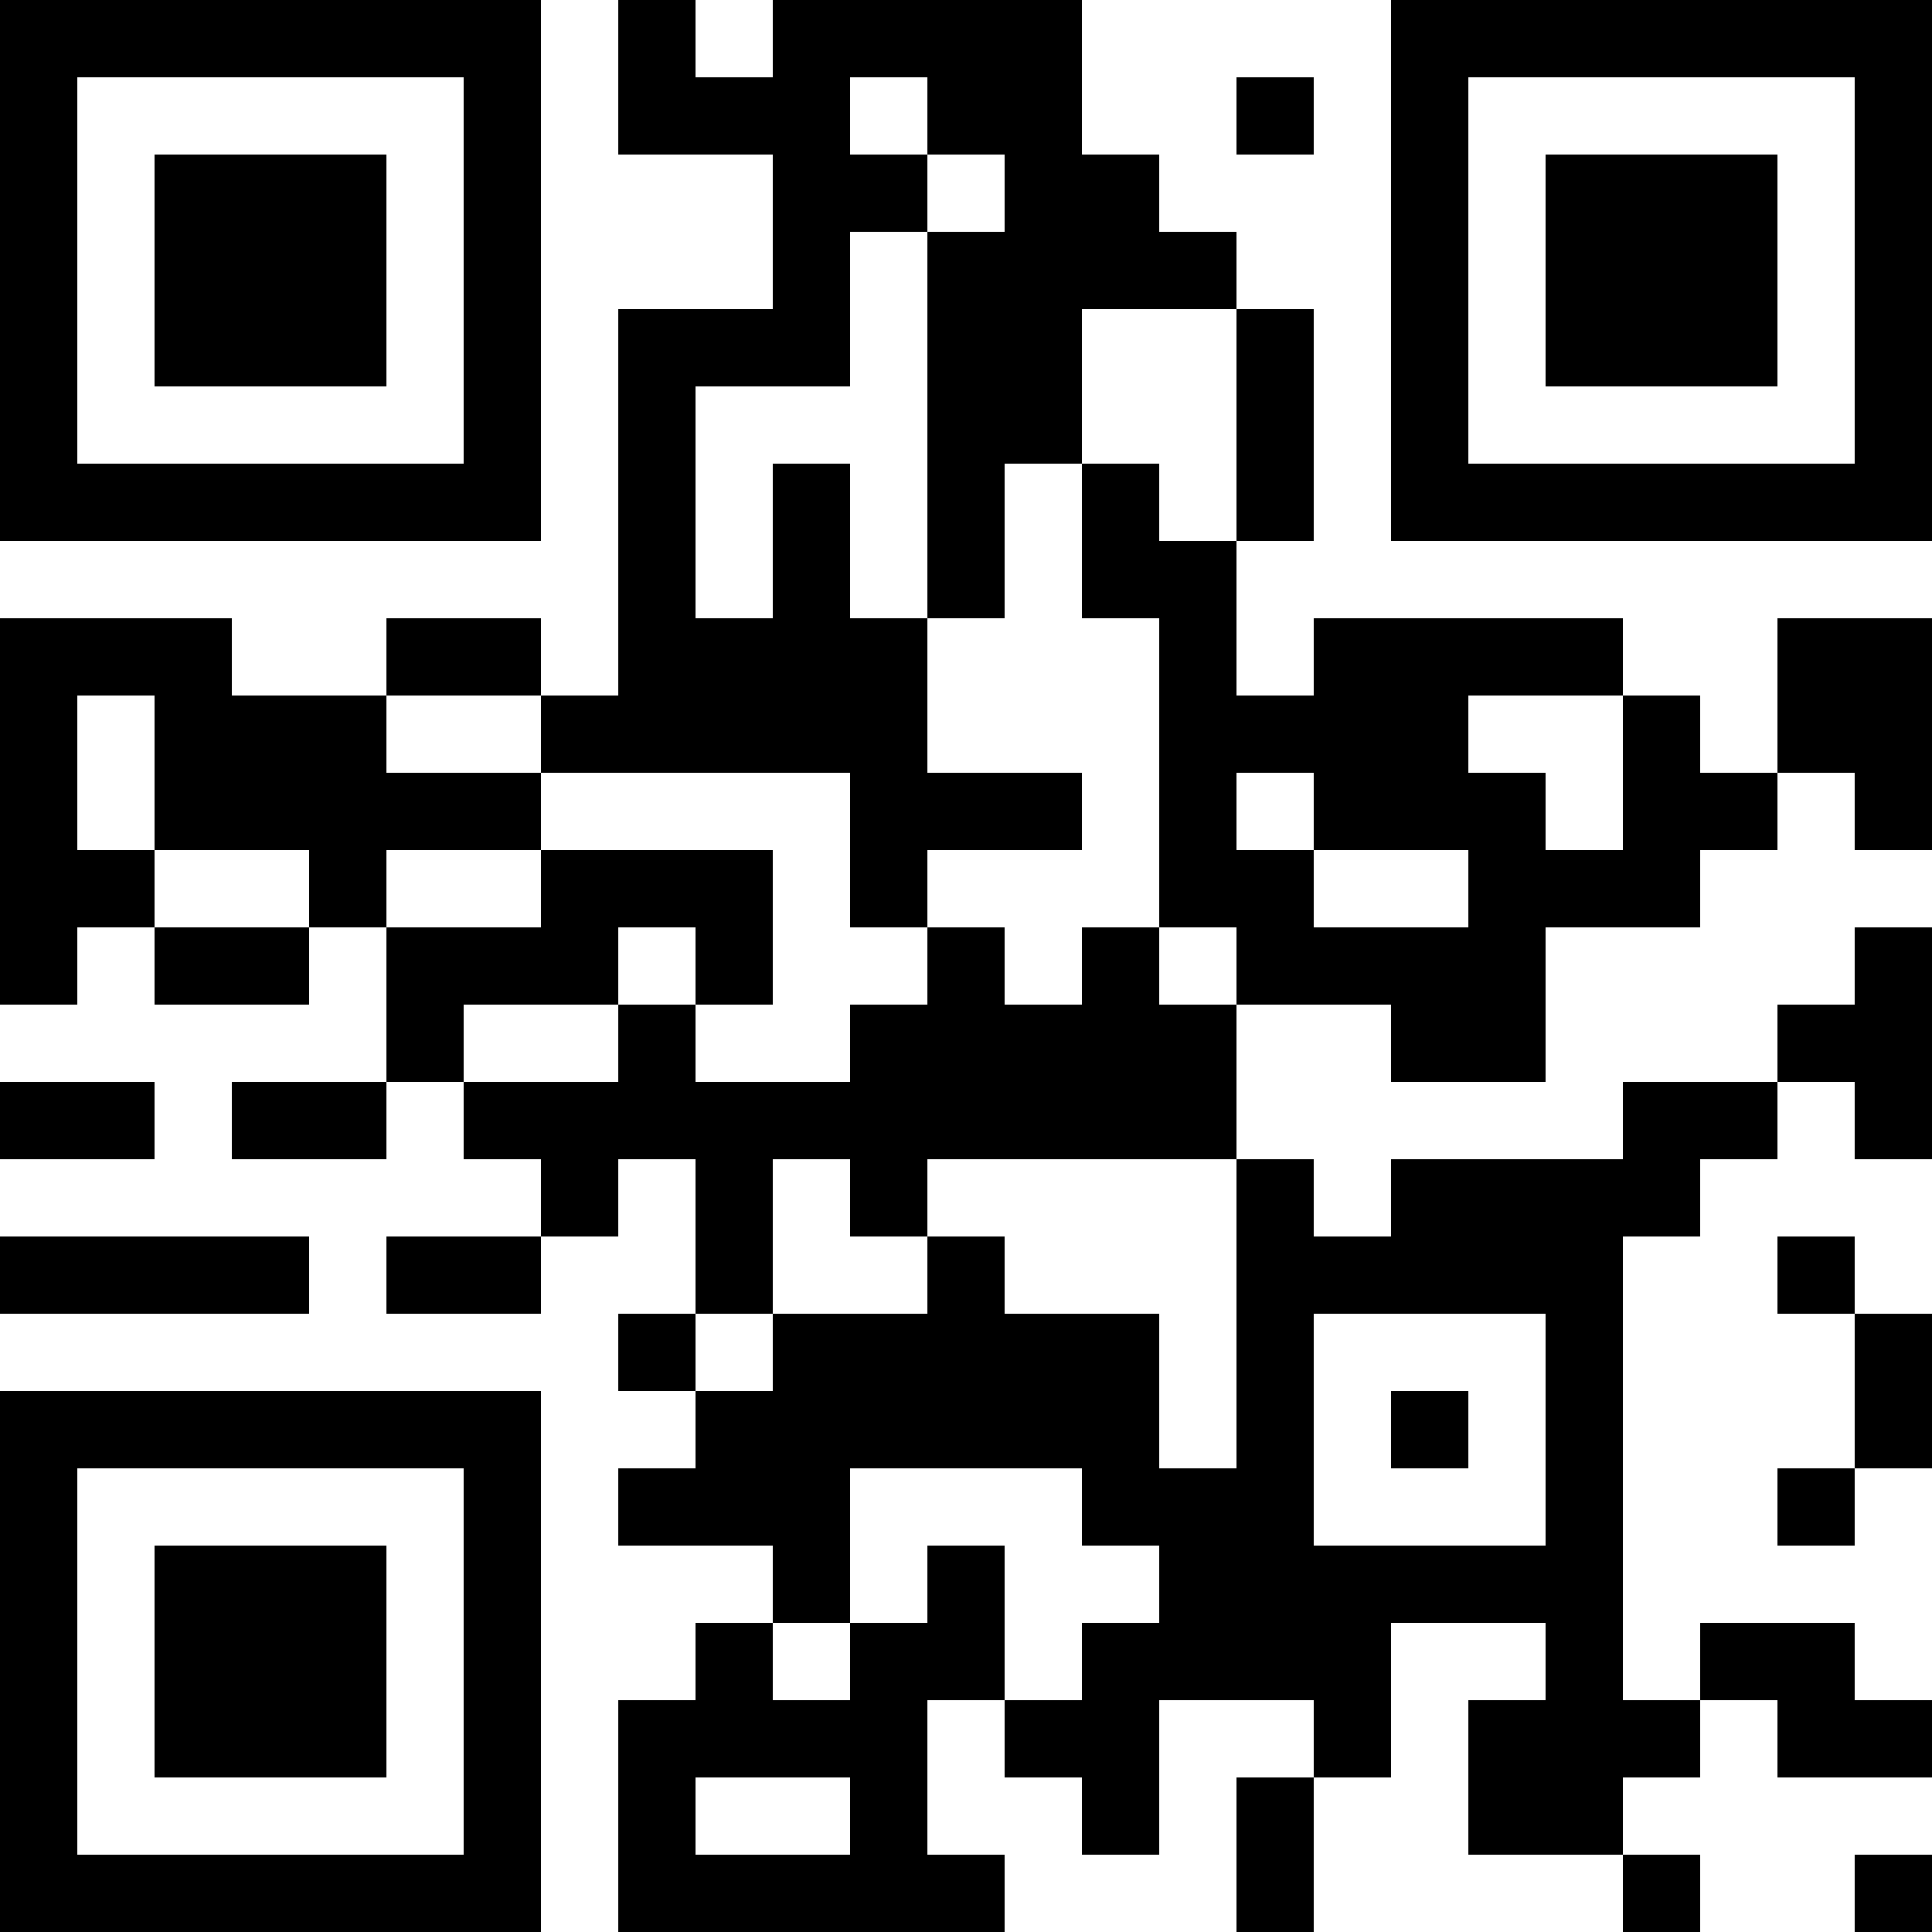 <?xml version="1.0" encoding="UTF-8"?>
<svg xmlns="http://www.w3.org/2000/svg" version="1.1" width="1000" height="1000" viewBox="0 0 1000 1000"><rect x="0" y="0" width="1000" height="1000" fill="#ffffff"/><g transform="scale(40)"><g transform="translate(0,0)"><path fill-rule="evenodd" d="M8 0L8 2L10 2L10 4L8 4L8 9L7 9L7 8L5 8L5 9L3 9L3 8L0 8L0 13L1 13L1 12L2 12L2 13L4 13L4 12L5 12L5 14L3 14L3 15L5 15L5 14L6 14L6 15L7 15L7 16L5 16L5 17L7 17L7 16L8 16L8 15L9 15L9 17L8 17L8 18L9 18L9 19L8 19L8 20L10 20L10 21L9 21L9 22L8 22L8 25L13 25L13 24L12 24L12 22L13 22L13 23L14 23L14 24L15 24L15 22L17 22L17 23L16 23L16 25L17 25L17 23L18 23L18 21L20 21L20 22L19 22L19 24L21 24L21 25L22 25L22 24L21 24L21 23L22 23L22 22L23 22L23 23L25 23L25 22L24 22L24 21L22 21L22 22L21 22L21 16L22 16L22 15L23 15L23 14L24 14L24 15L25 15L25 12L24 12L24 13L23 13L23 14L21 14L21 15L18 15L18 16L17 16L17 15L16 15L16 13L18 13L18 14L20 14L20 12L22 12L22 11L23 11L23 10L24 10L24 11L25 11L25 8L23 8L23 10L22 10L22 9L21 9L21 8L17 8L17 9L16 9L16 7L17 7L17 4L16 4L16 3L15 3L15 2L14 2L14 0L10 0L10 1L9 1L9 0ZM11 1L11 2L12 2L12 3L11 3L11 5L9 5L9 8L10 8L10 6L11 6L11 8L12 8L12 10L14 10L14 11L12 11L12 12L11 12L11 10L7 10L7 9L5 9L5 10L7 10L7 11L5 11L5 12L7 12L7 11L10 11L10 13L9 13L9 12L8 12L8 13L6 13L6 14L8 14L8 13L9 13L9 14L11 14L11 13L12 13L12 12L13 12L13 13L14 13L14 12L15 12L15 13L16 13L16 12L15 12L15 8L14 8L14 6L15 6L15 7L16 7L16 4L14 4L14 6L13 6L13 8L12 8L12 3L13 3L13 2L12 2L12 1ZM16 1L16 2L17 2L17 1ZM1 9L1 11L2 11L2 12L4 12L4 11L2 11L2 9ZM19 9L19 10L20 10L20 11L21 11L21 9ZM16 10L16 11L17 11L17 12L19 12L19 11L17 11L17 10ZM0 14L0 15L2 15L2 14ZM10 15L10 17L9 17L9 18L10 18L10 17L12 17L12 16L13 16L13 17L15 17L15 19L16 19L16 15L12 15L12 16L11 16L11 15ZM0 16L0 17L4 17L4 16ZM23 16L23 17L24 17L24 19L23 19L23 20L24 20L24 19L25 19L25 17L24 17L24 16ZM17 17L17 20L20 20L20 17ZM18 18L18 19L19 19L19 18ZM11 19L11 21L10 21L10 22L11 22L11 21L12 21L12 20L13 20L13 22L14 22L14 21L15 21L15 20L14 20L14 19ZM9 23L9 24L11 24L11 23ZM24 24L24 25L25 25L25 24ZM0 0L0 7L7 7L7 0ZM1 1L1 6L6 6L6 1ZM2 2L2 5L5 5L5 2ZM18 0L18 7L25 7L25 0ZM19 1L19 6L24 6L24 1ZM20 2L20 5L23 5L23 2ZM0 18L0 25L7 25L7 18ZM1 19L1 24L6 24L6 19ZM2 20L2 23L5 23L5 20Z" fill="#000000"/></g></g></svg>
